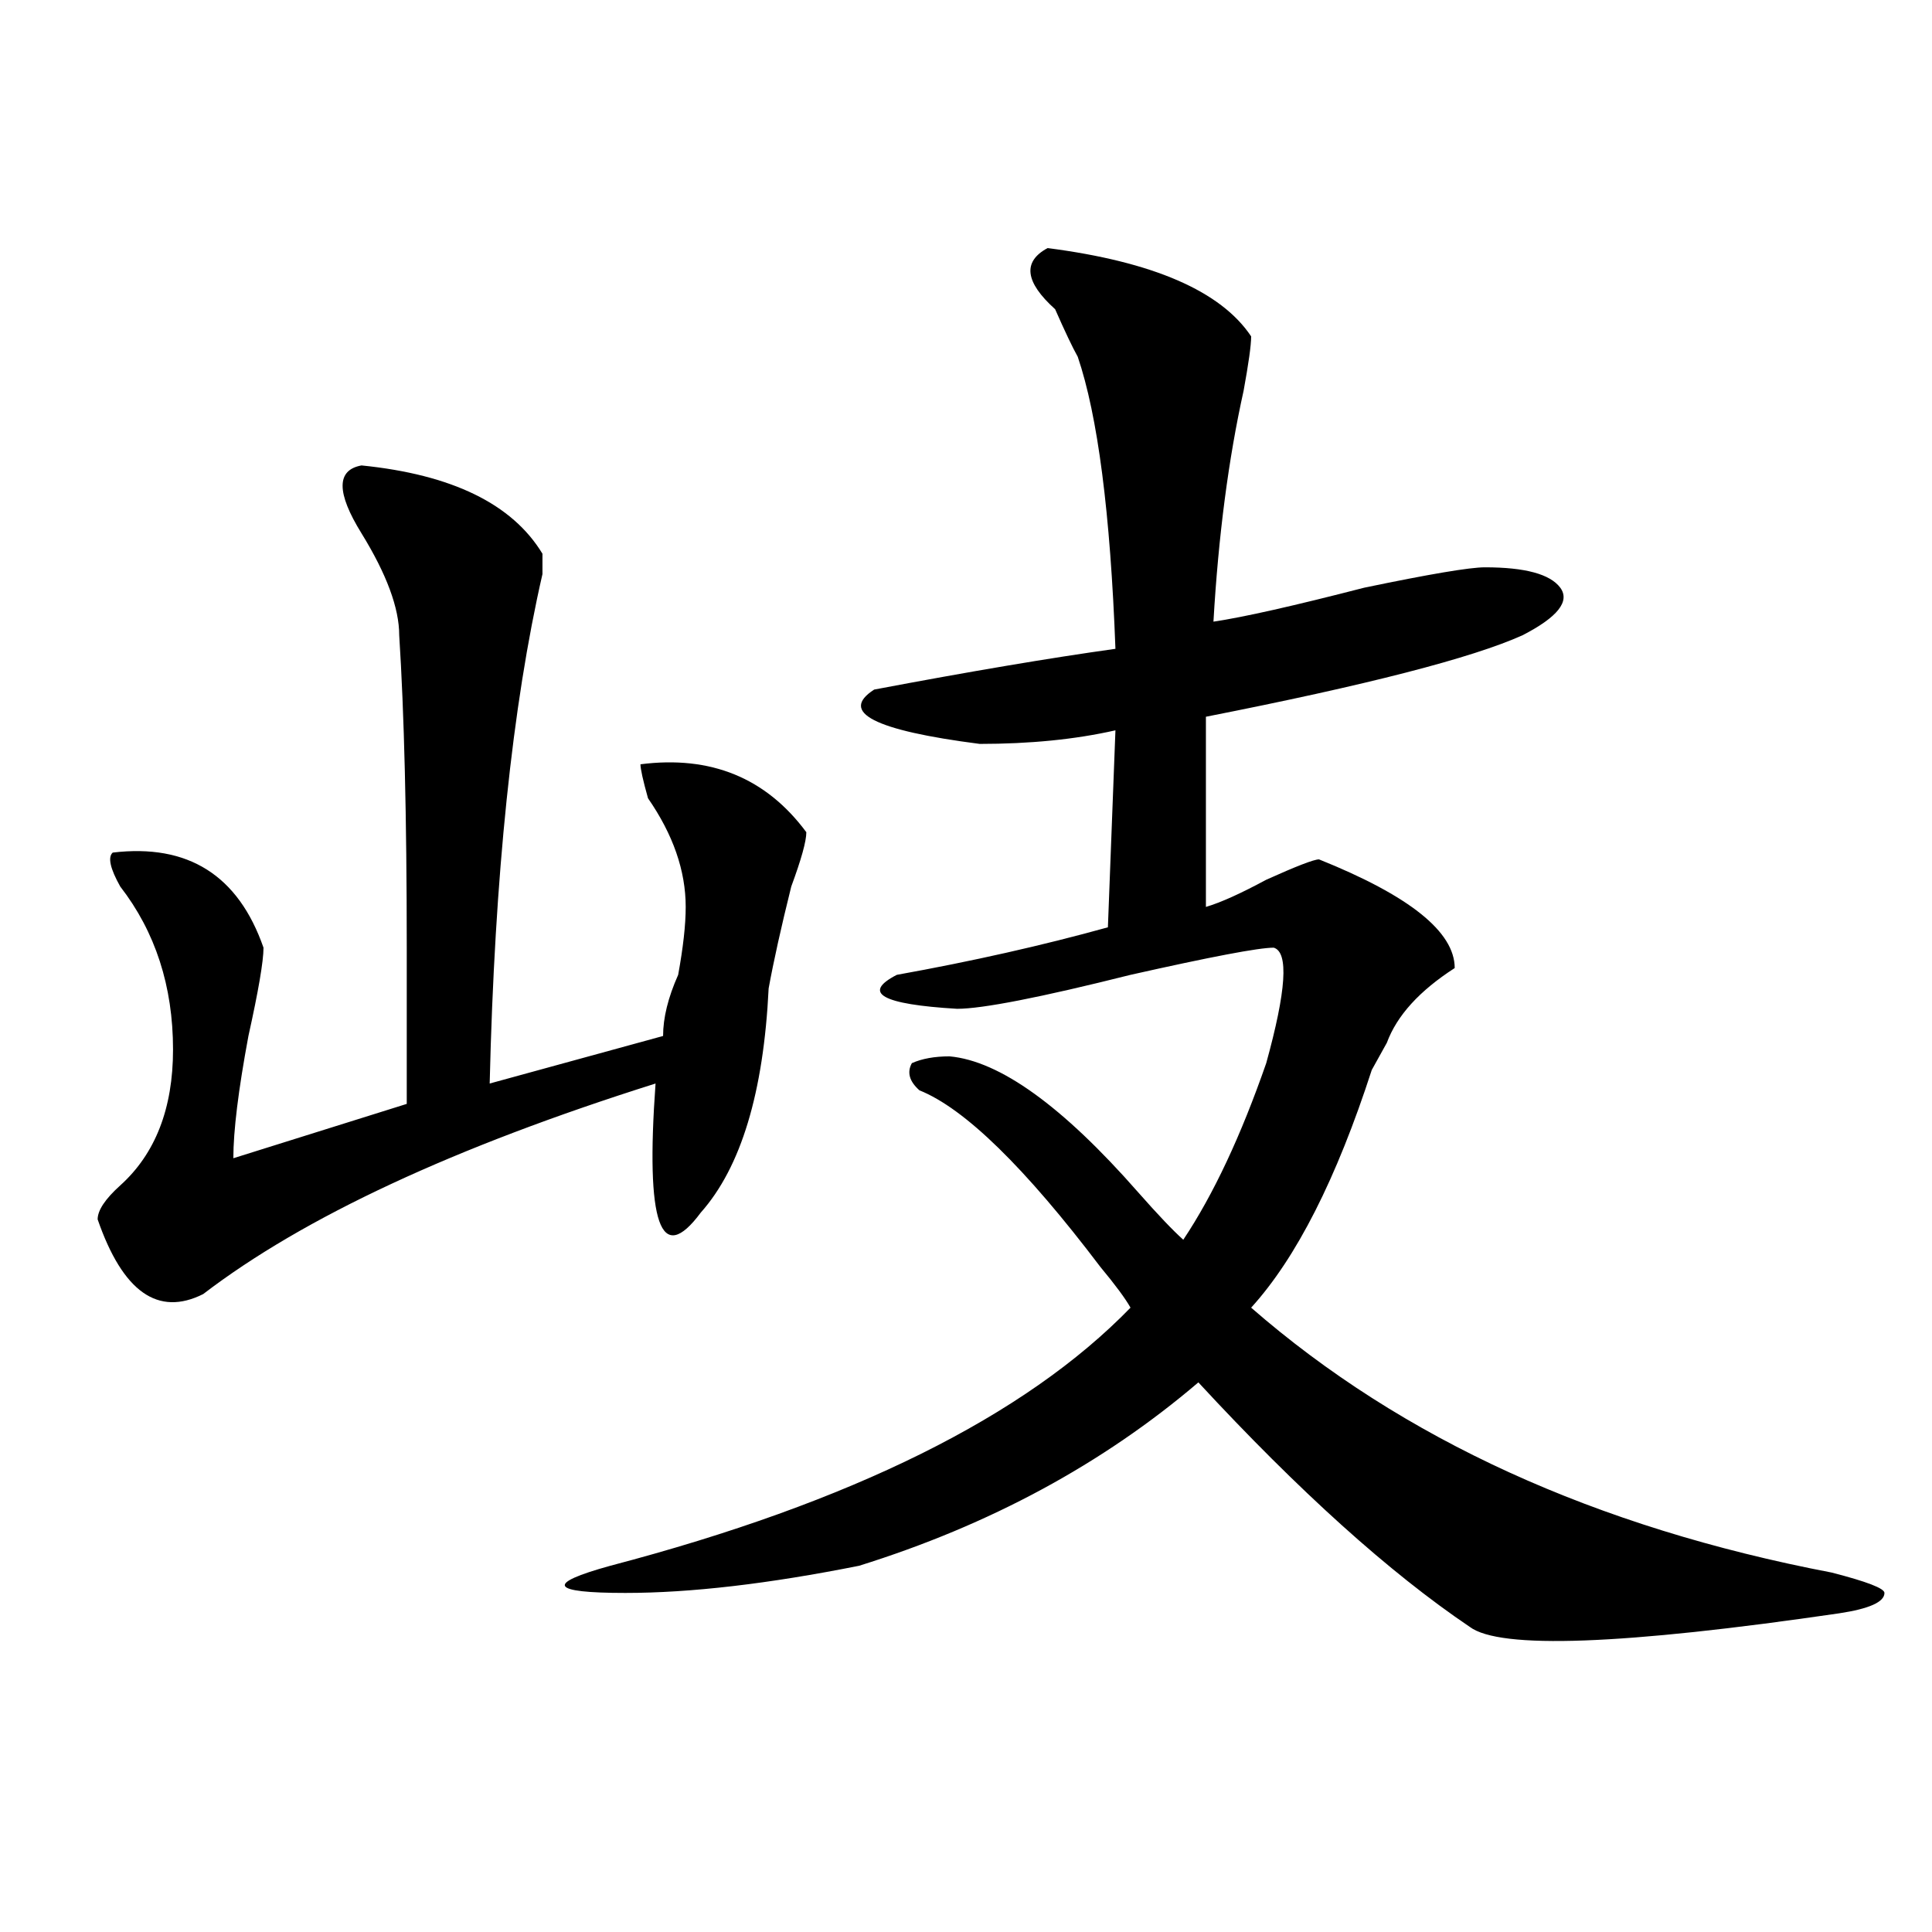 <?xml version="1.0" encoding="utf-8"?>
<!-- Generator: Adobe Illustrator 16.0.0, SVG Export Plug-In . SVG Version: 6.00 Build 0)  -->
<!DOCTYPE svg PUBLIC "-//W3C//DTD SVG 1.1//EN" "http://www.w3.org/Graphics/SVG/1.1/DTD/svg11.dtd">
<svg version="1.1" id="图层_1" xmlns="http://www.w3.org/2000/svg" xmlns:xlink="http://www.w3.org/1999/xlink" x="0px" y="0px"
	 width="1000px" height="1000px" viewBox="0 0 1000 1000" enable-background="new 0 0 1000 1000" xml:space="preserve">
<path d="M187.117,240.906c46.828,4.724,78.047,19.94,93.656,45.703v10.547c-15.609,68.005-24.756,155.896-27.316,263.672
	l89.754-24.609c0-9.339,2.561-19.886,7.805-31.641c2.561-14.063,3.902-25.763,3.902-35.156c0-18.731-6.524-37.464-19.512-56.25
	c-2.622-9.339-3.902-15.216-3.902-17.578c36.401-4.669,64.998,7.031,85.852,35.156c0,4.724-2.622,14.063-7.805,28.125
	c-5.244,21.094-9.146,38.672-11.707,52.734c-2.622,53.942-14.329,92.614-35.121,116.016c-20.854,28.125-28.658,5.878-23.414-66.797
	c-104.083,32.849-182.13,69.159-234.141,108.984c-23.414,11.755-41.646-1.153-54.633-38.672c0-4.669,3.902-10.547,11.707-17.578
	c18.17-16.37,27.316-39.825,27.316-70.313c0-32.794-9.146-60.919-27.316-84.375c-5.244-9.339-6.524-15.216-3.902-17.578
	c39.023-4.669,64.998,11.755,78.047,49.219c0,7.031-2.622,22.302-7.805,45.703c-5.244,28.125-7.805,49.219-7.805,63.281
	l89.754-28.125c0-14.063,0-40.979,0-80.859c0-67.95-1.342-121.839-3.902-161.719c0-14.063-6.524-31.641-19.512-52.734
	C174.068,254.969,174.068,243.269,187.117,240.906z M542.23,128.406c54.633,7.031,89.754,22.302,105.363,45.703
	c0,4.724-1.342,14.063-3.902,28.125c-7.805,35.156-13.049,75.036-15.609,119.531c15.609-2.308,41.584-8.185,78.047-17.578
	c33.779-7.031,54.633-10.547,62.438-10.547c20.792,0,33.779,3.516,39.023,10.547c5.183,7.031-1.342,15.271-19.512,24.609
	c-26.036,11.755-80.669,25.817-163.898,42.188v98.438c7.805-2.308,18.17-7.031,31.219-14.063
	c15.609-7.031,24.694-10.547,27.316-10.547c46.828,18.786,70.242,37.519,70.242,56.25c-18.231,11.755-29.938,24.609-35.121,38.672
	c-2.622,4.724-5.244,9.394-7.805,14.063c-18.231,56.25-39.023,97.284-62.438,123.047c78.047,68.005,178.166,113.708,300.48,137.109
	c18.17,4.669,27.316,8.185,27.316,10.547c0,4.669-7.805,8.185-23.414,10.547c-111.888,16.369-175.605,18.731-191.215,7.031
	c-41.646-28.125-88.474-70.313-140.484-126.563c-49.45,42.188-107.985,73.828-175.605,94.922
	c-46.828,9.338-87.193,14.063-120.973,14.063c-39.023,0-41.646-4.725-7.805-14.063c124.875-32.794,214.629-77.344,269.262-133.594
	c-2.622-4.669-7.805-11.7-15.609-21.094c-39.023-51.526-70.242-82.013-93.656-91.406c-5.244-4.669-6.524-9.339-3.902-14.063
	c5.183-2.308,11.707-3.516,19.512-3.516c25.975,2.362,58.535,25.817,97.559,70.313c10.365,11.755,18.17,19.94,23.414,24.609
	c15.609-23.401,29.877-53.888,42.926-91.406c10.365-37.464,11.707-57.403,3.902-59.766c-7.805,0-32.561,4.724-74.145,14.063
	c-46.828,11.755-76.767,17.578-89.754,17.578c-39.023-2.308-49.45-8.185-31.219-17.578c39.023-7.031,75.425-15.216,109.266-24.609
	l3.902-101.953c-20.854,4.724-44.268,7.031-70.242,7.031c-54.633-7.031-72.864-16.37-54.633-28.125
	c49.389-9.339,91.034-16.37,124.875-21.094c-2.622-70.313-9.146-120.685-19.512-151.172c-2.622-4.669-6.524-12.854-11.707-24.609
	C530.523,145.984,529.182,135.438,542.23,128.406z"/>
</svg>
